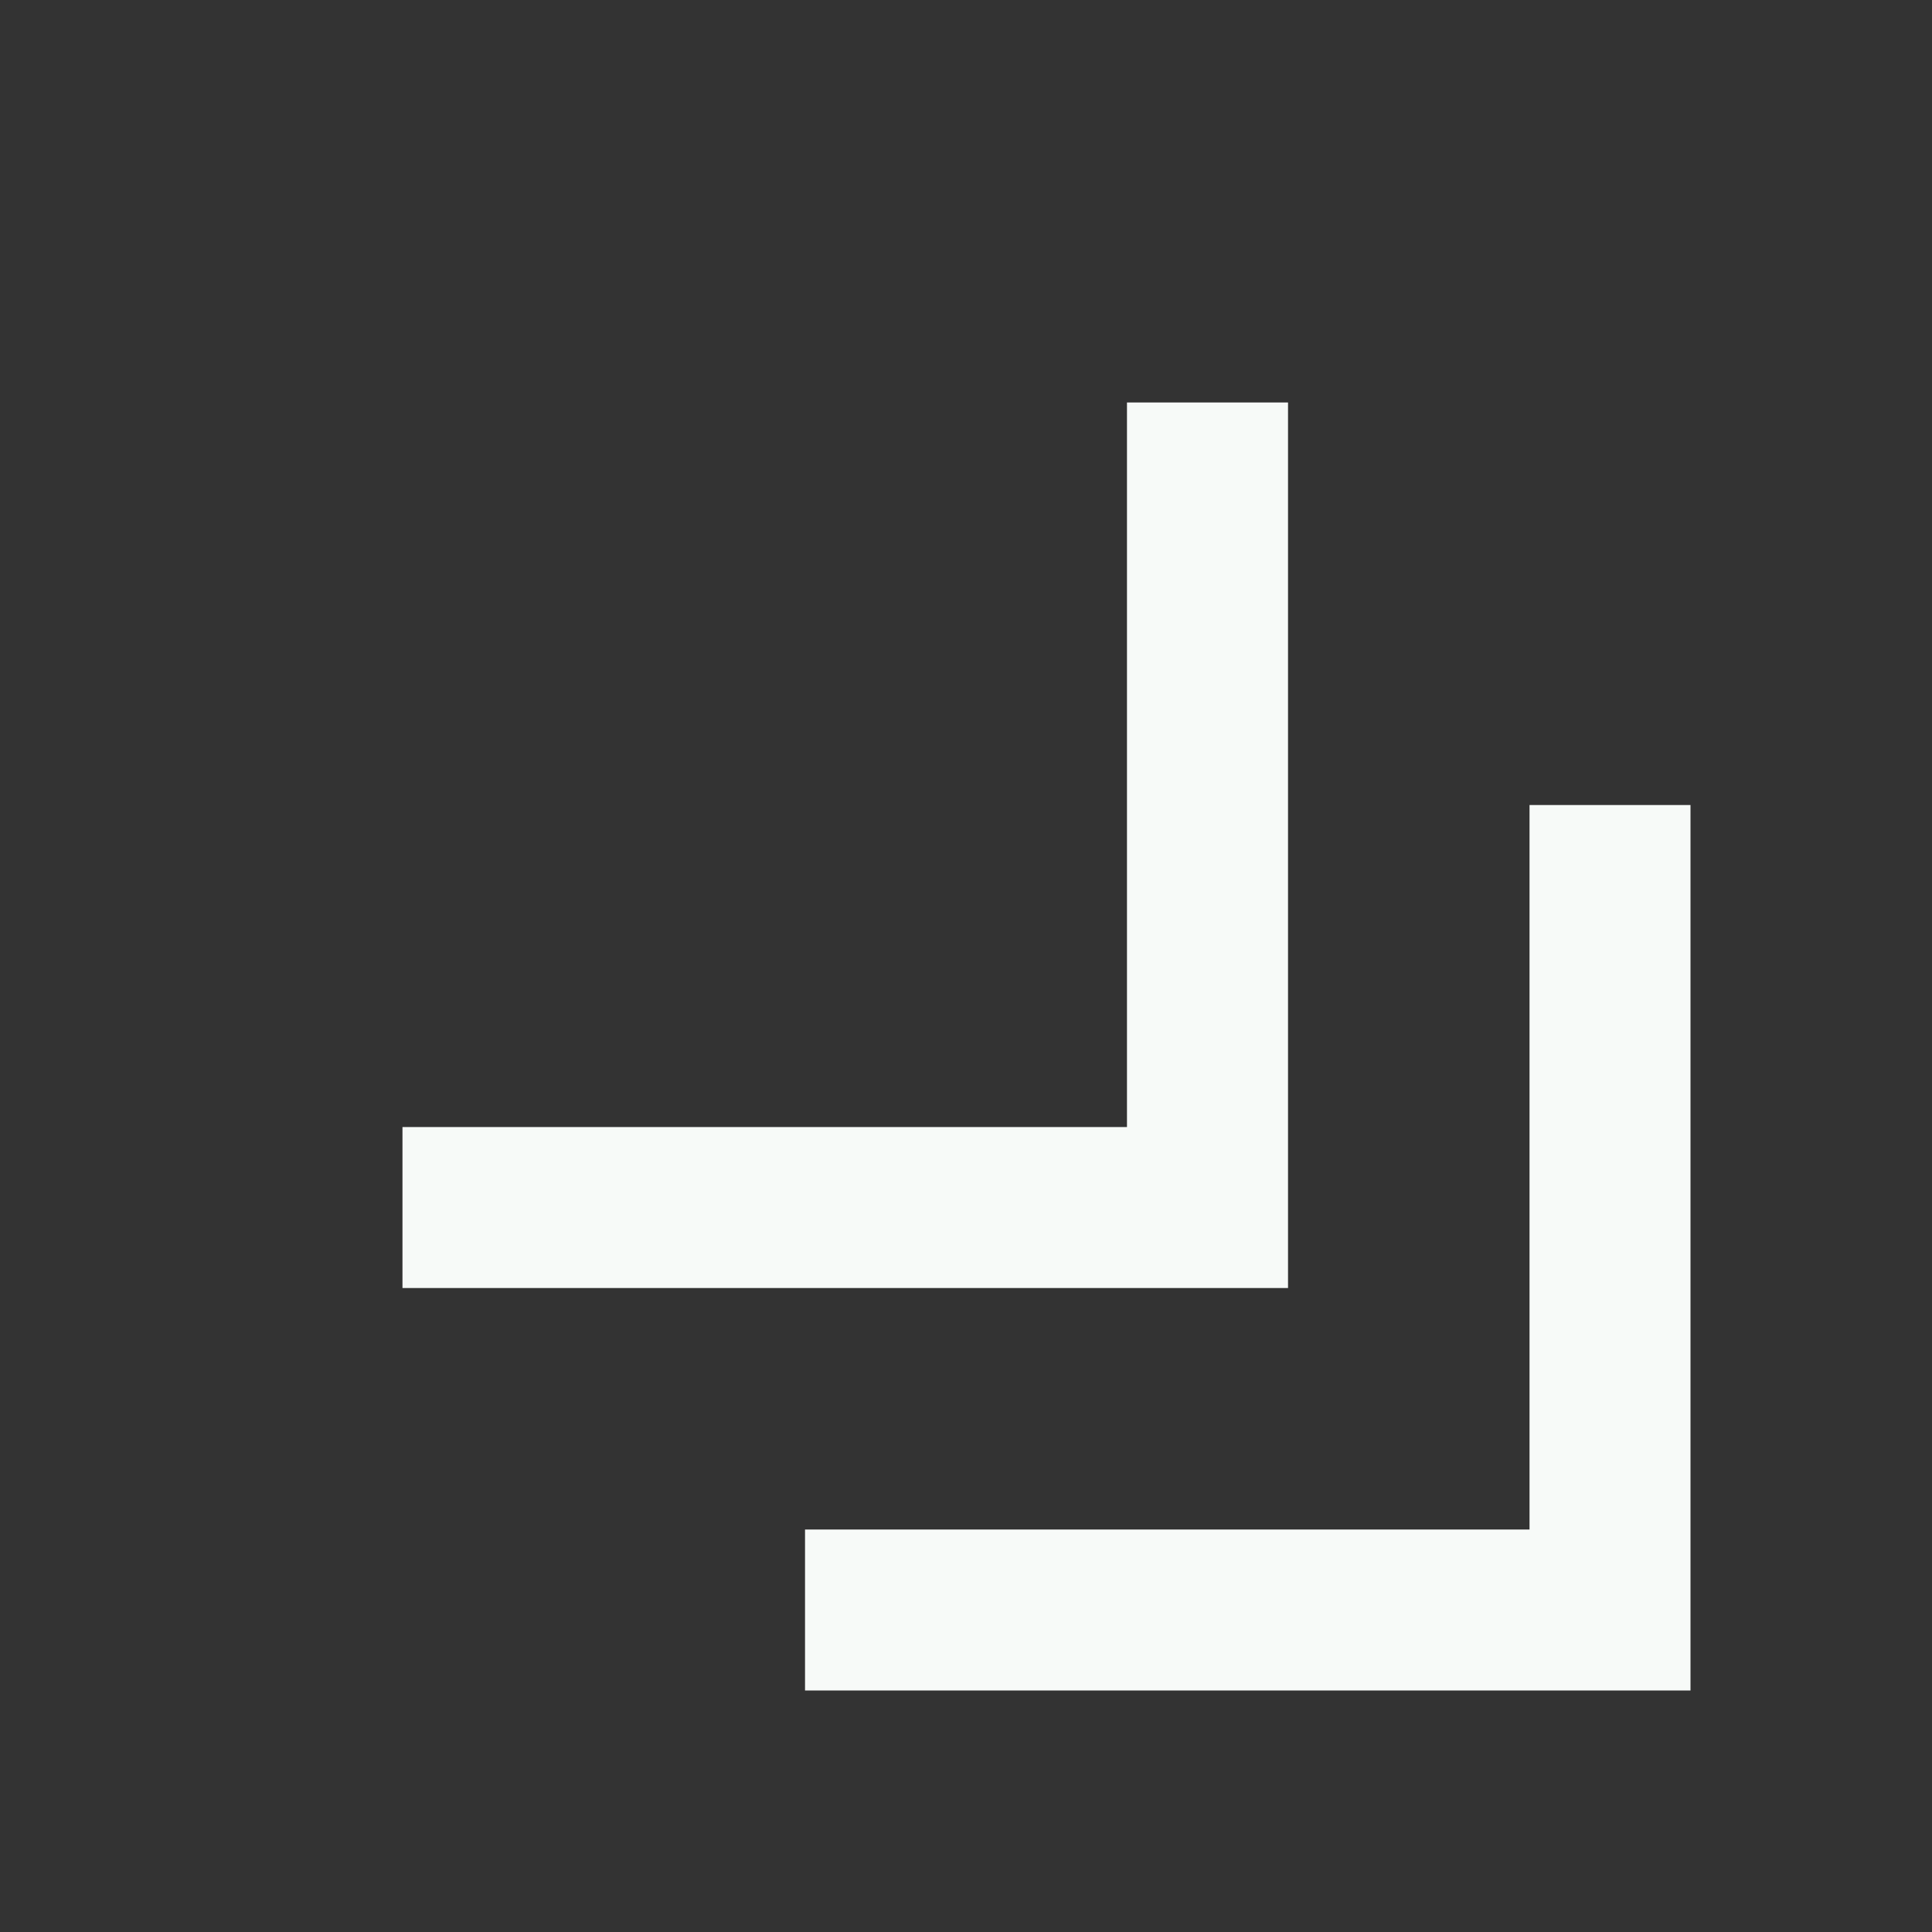 <svg width="25" height="25" viewBox="0 0 25 25" fill="none" xmlns="http://www.w3.org/2000/svg">
<rect x="0" y="0" width="25" height="25" fill="#333333" stroke="none"/>
<mask id="mask0_589_2308" style="mask-type:alpha" maskUnits="userSpaceOnUse" x="0" y="0" width="25" height="25">
<rect width="25" height="25" fill="#D9D9D9"/>
</mask>
<g mask="url(#mask0_589_2308)">
<path d="M21.875 21.875V10.417H19.792V19.792H10.417V21.875H21.875ZM16.667 16.667V5.208H14.583V14.584H5.208V16.667H16.667Z" fill="#F7FAF8"/>
</g>
</svg>
